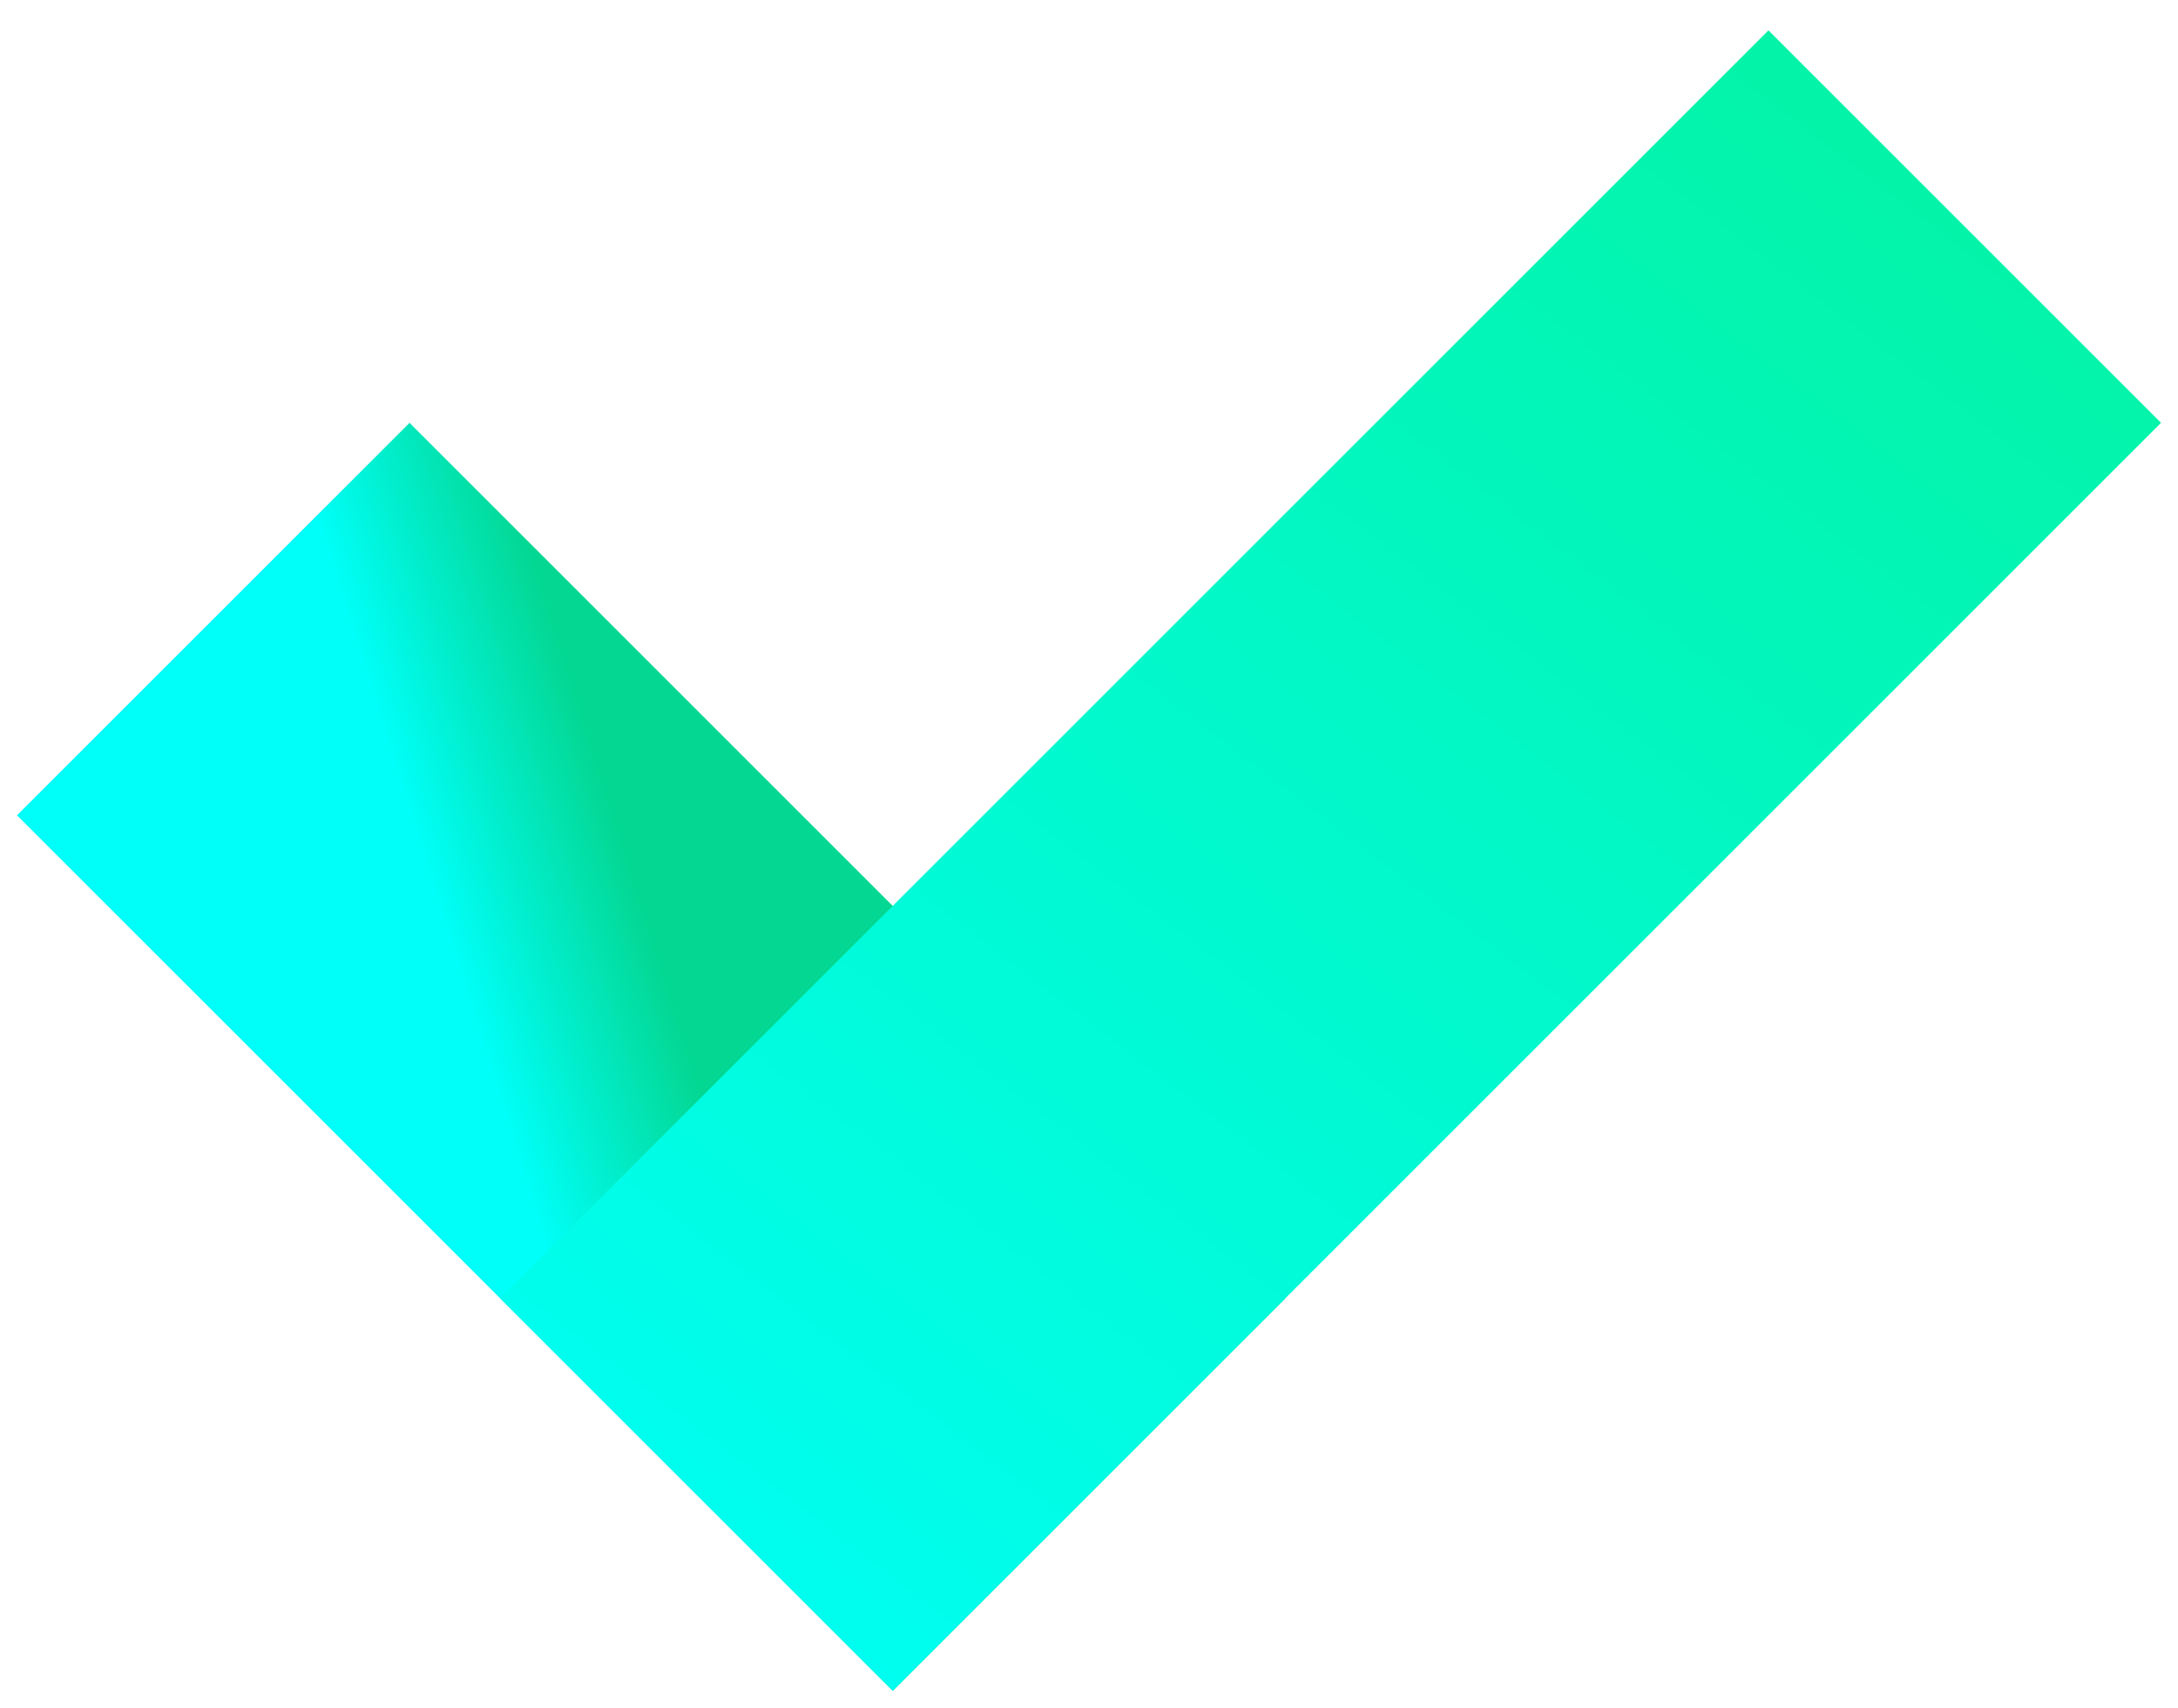 <svg xmlns="http://www.w3.org/2000/svg" width="51" height="40" viewBox="0 0 51 40">
  <defs>
    <linearGradient id="pci-a" x1="49.847%" x2="29.955%" y1="41.693%" y2="58.918%">
      <stop offset="0%" stop-color="#03D791"/>
      <stop offset="100%" stop-color="#00FFF8"/>
    </linearGradient>
    <linearGradient id="pci-b" x1="107.891%" x2="-14.712%" y1="47.348%" y2="52.528%">
      <stop offset="0%" stop-color="#03F3A4"/>
      <stop offset="100%" stop-color="#00FFF8"/>
    </linearGradient>
  </defs>
  <g fill="none" fill-rule="evenodd" transform="rotate(45 28.45 31.278)">
    <rect width="29" height="13" y="29.5" fill="url(#pci-a)"/>
    <rect width="42" height="13" x="1.5" y="15" fill="url(#pci-b)" transform="rotate(-90 22.5 21.5)"/>
  </g>
</svg>